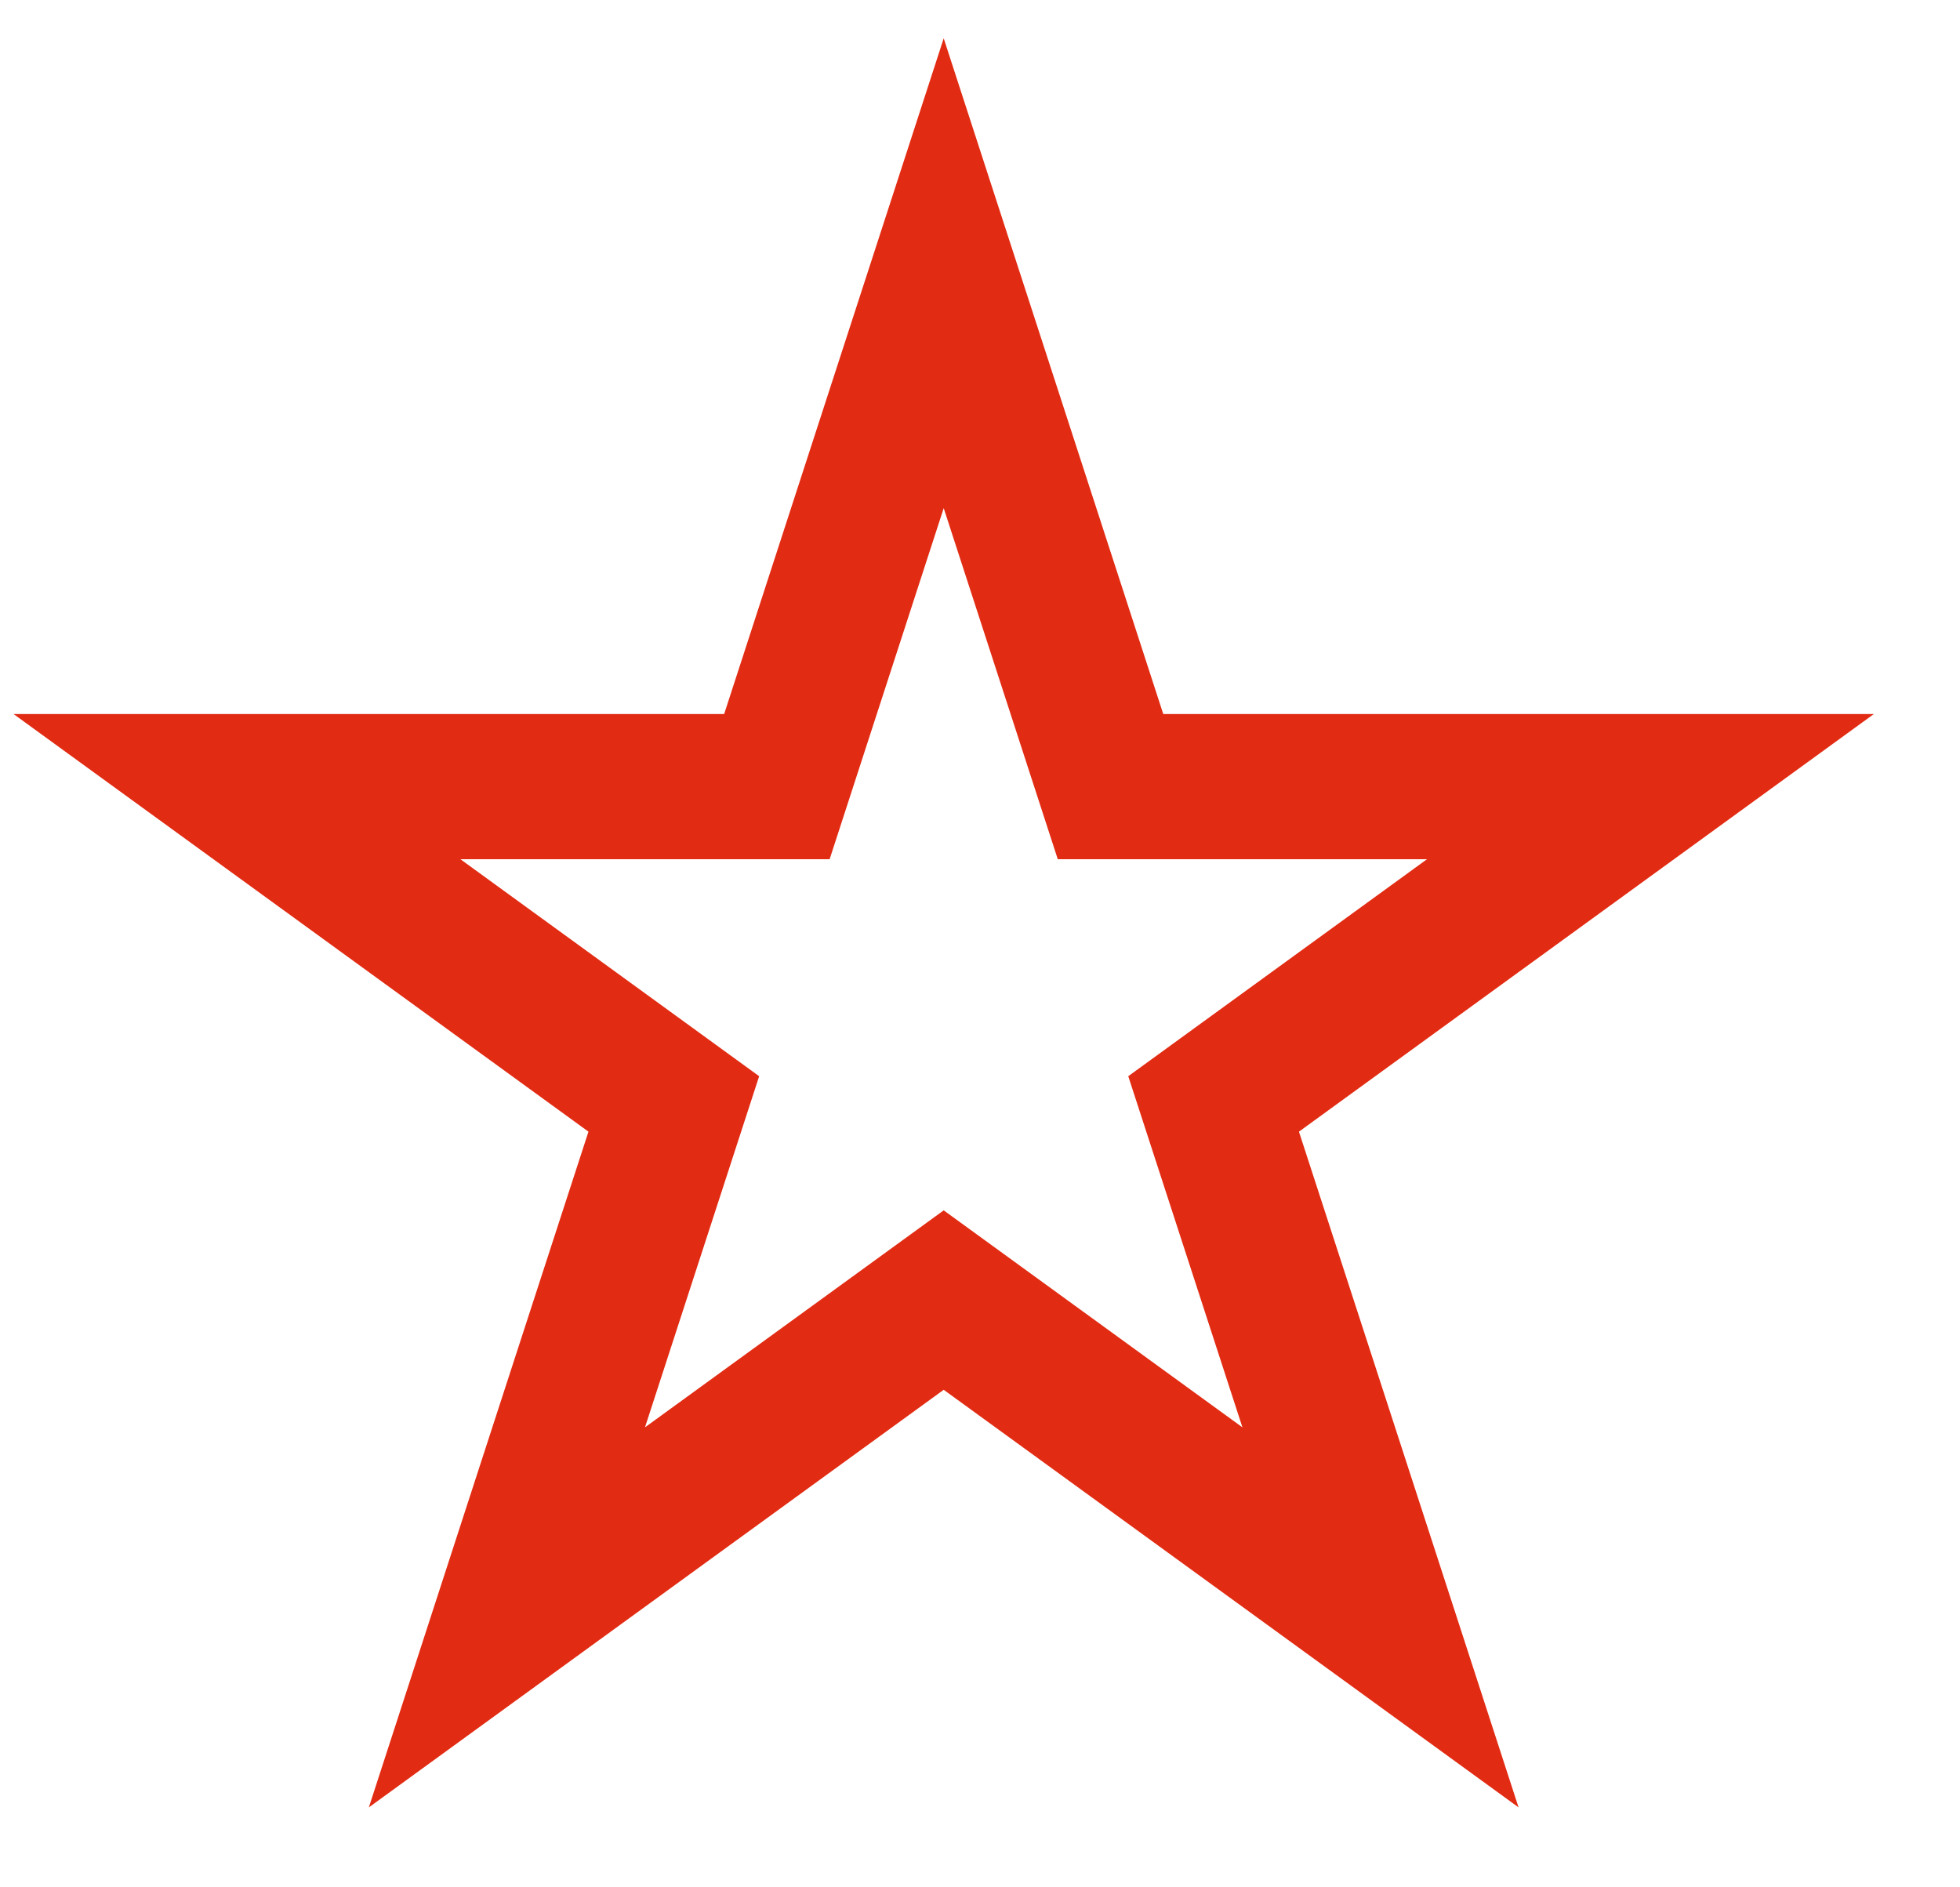<?xml version="1.0" encoding="UTF-8"?> <svg xmlns="http://www.w3.org/2000/svg" width="27" height="26" viewBox="0 0 27 26" fill="none"><path d="M13.951 6.691L13 3.764L12.049 6.691L10.702 10.837H6.343H3.265L5.755 12.646L9.282 15.208L7.934 19.354L6.983 22.281L9.473 20.472L13 17.91L16.527 20.472L19.017 22.281L18.066 19.354L16.718 15.208L20.245 12.646L22.735 10.837H19.657H15.298L13.951 6.691Z" stroke="#E22B13" stroke-width="2"></path></svg> 